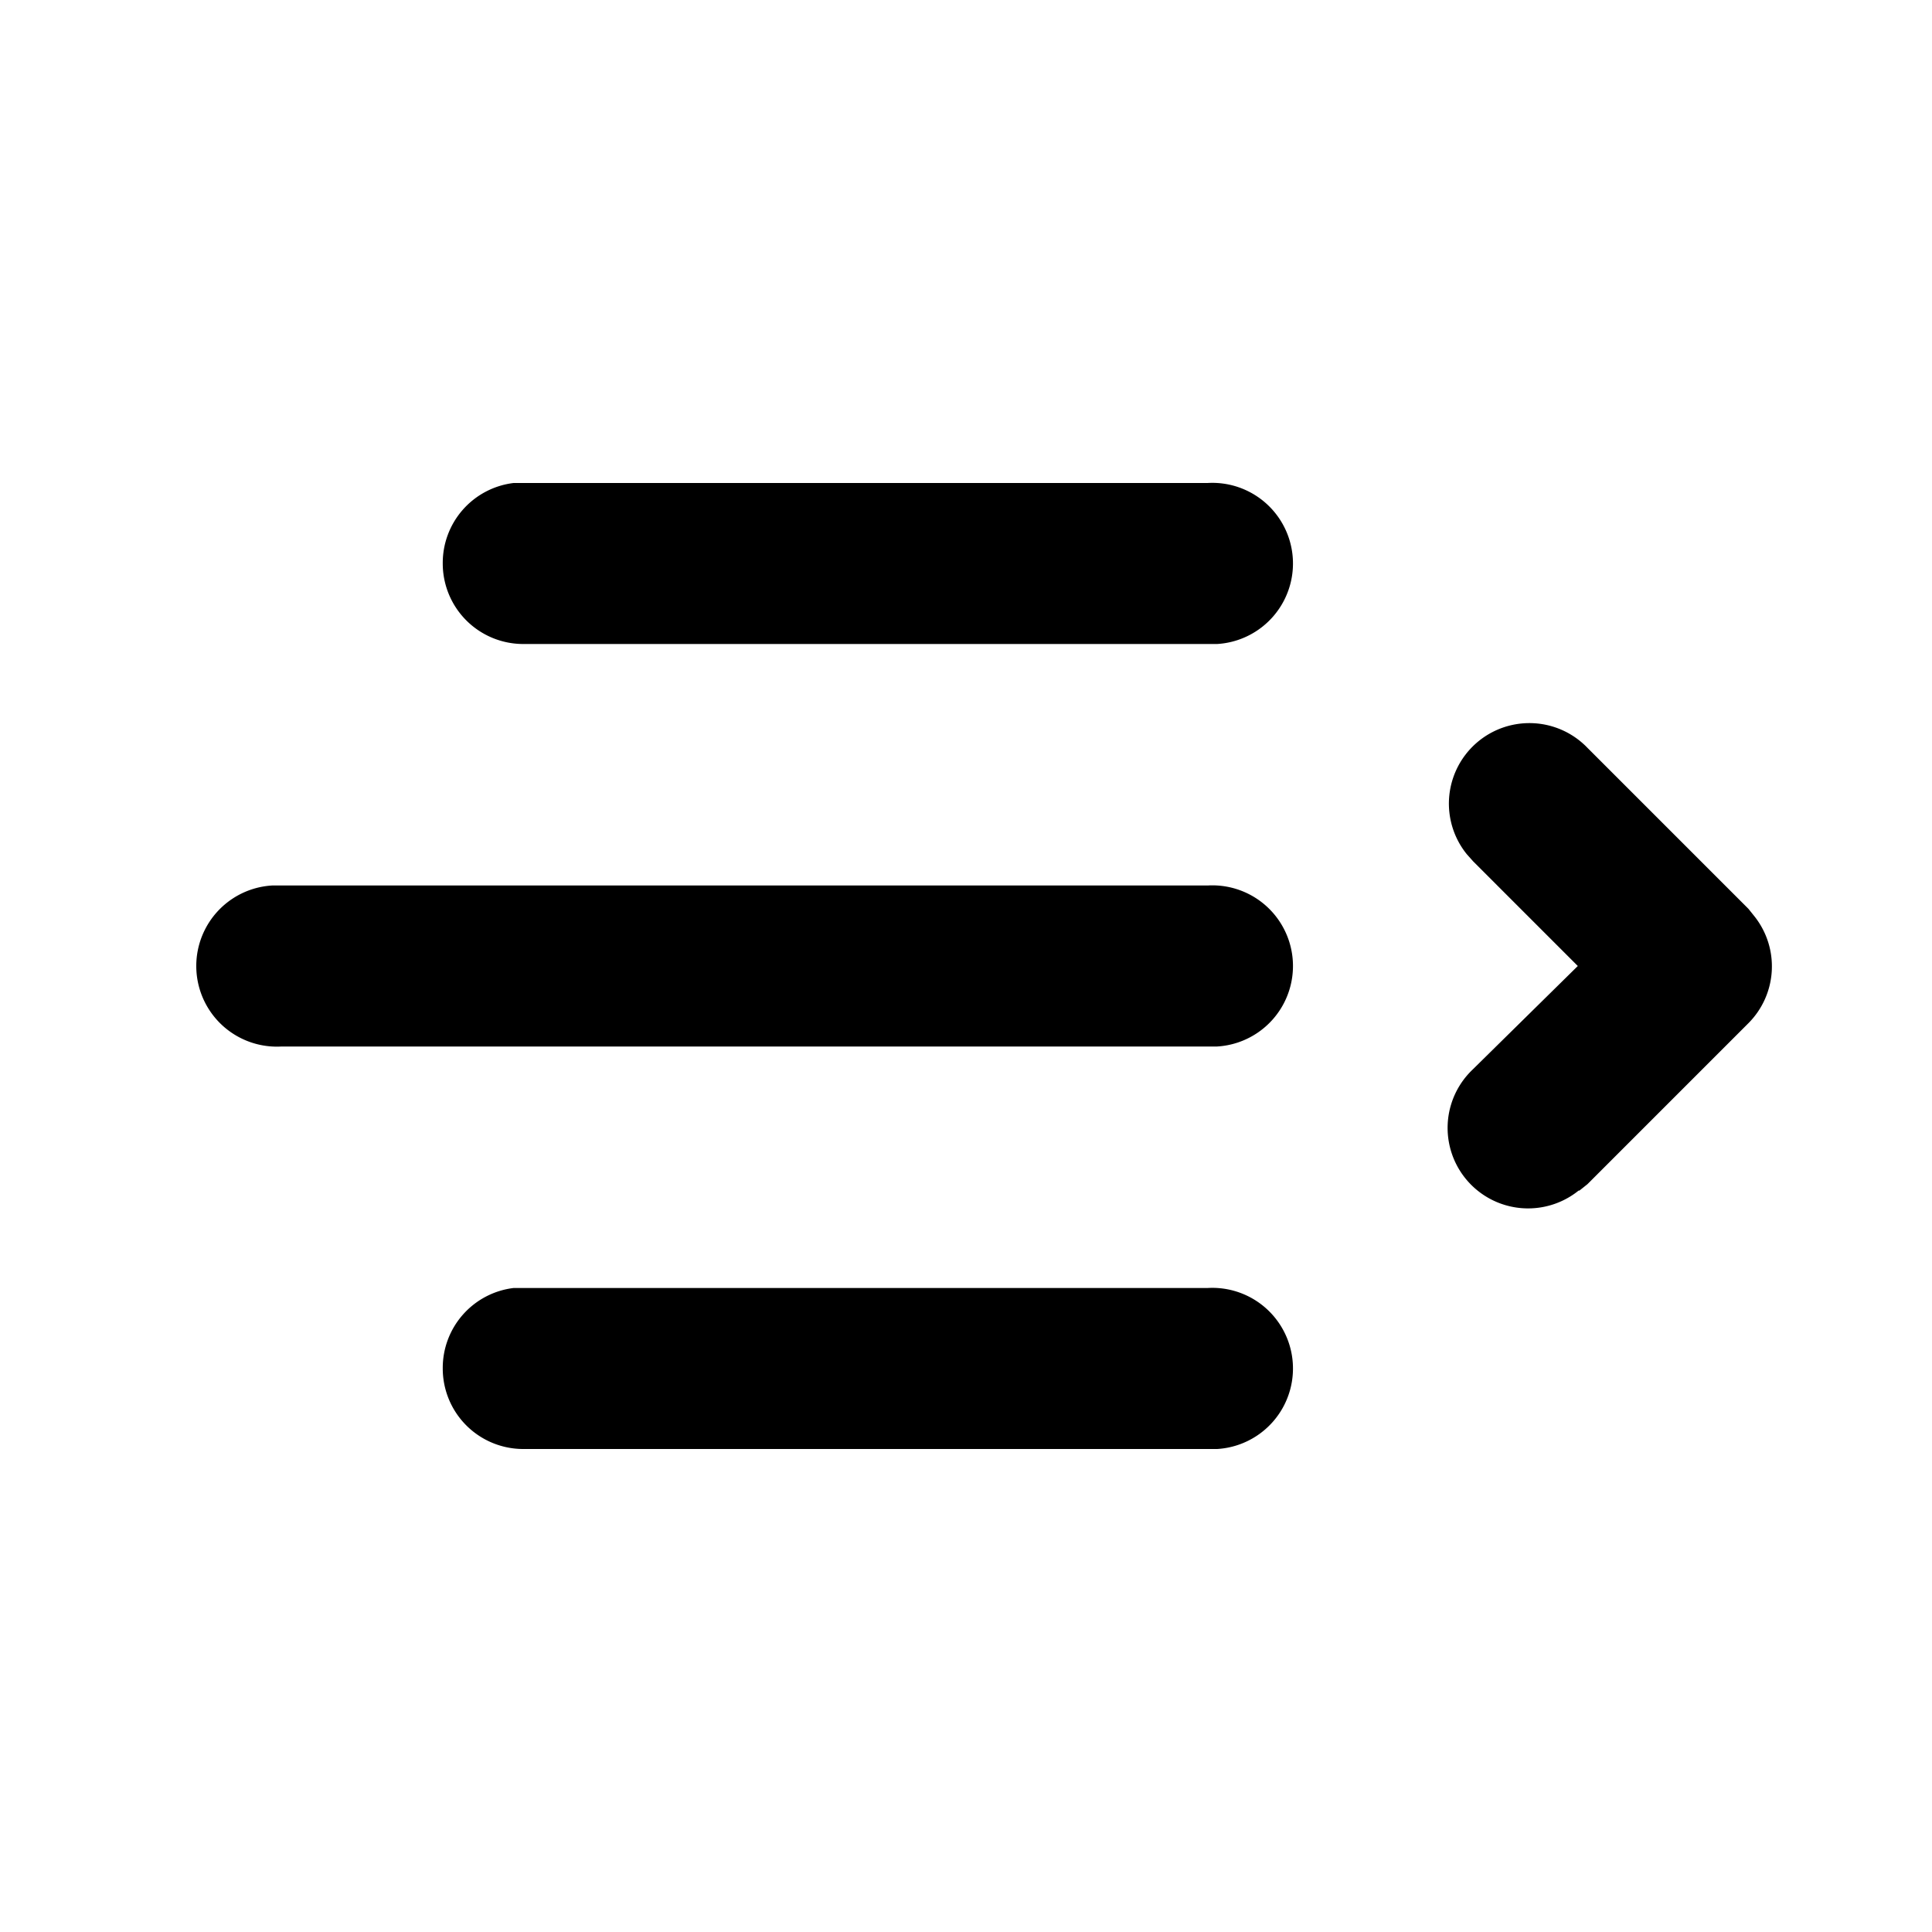 <svg width="24" height="24" viewBox="0 0 24 24" xmlns="http://www.w3.org/2000/svg"><path d="M5.5 7a1 1 0 0 0 1 1h8.62A1 1 0 0 0 15 6H6.38a1 1 0 0 0-.88 1Zm-2 6h11.62a1 1 0 0 0-.12-2H3.38a1 1 0 0 0 .12 2Zm2 4a1 1 0 0 0 1 1h8.62a1 1 0 0 0-.12-2H6.38a1 1 0 0 0-.88 1Zm14.11-2.21a1 1 0 0 1-1.32-1.5L19.6 12l-1.3-1.3-.08-.09a1 1 0 0 1 1.5-1.32l2 2 .08.1a1 1 0 0 1-.08 1.32l-2 2-.1.08Z"/></svg>